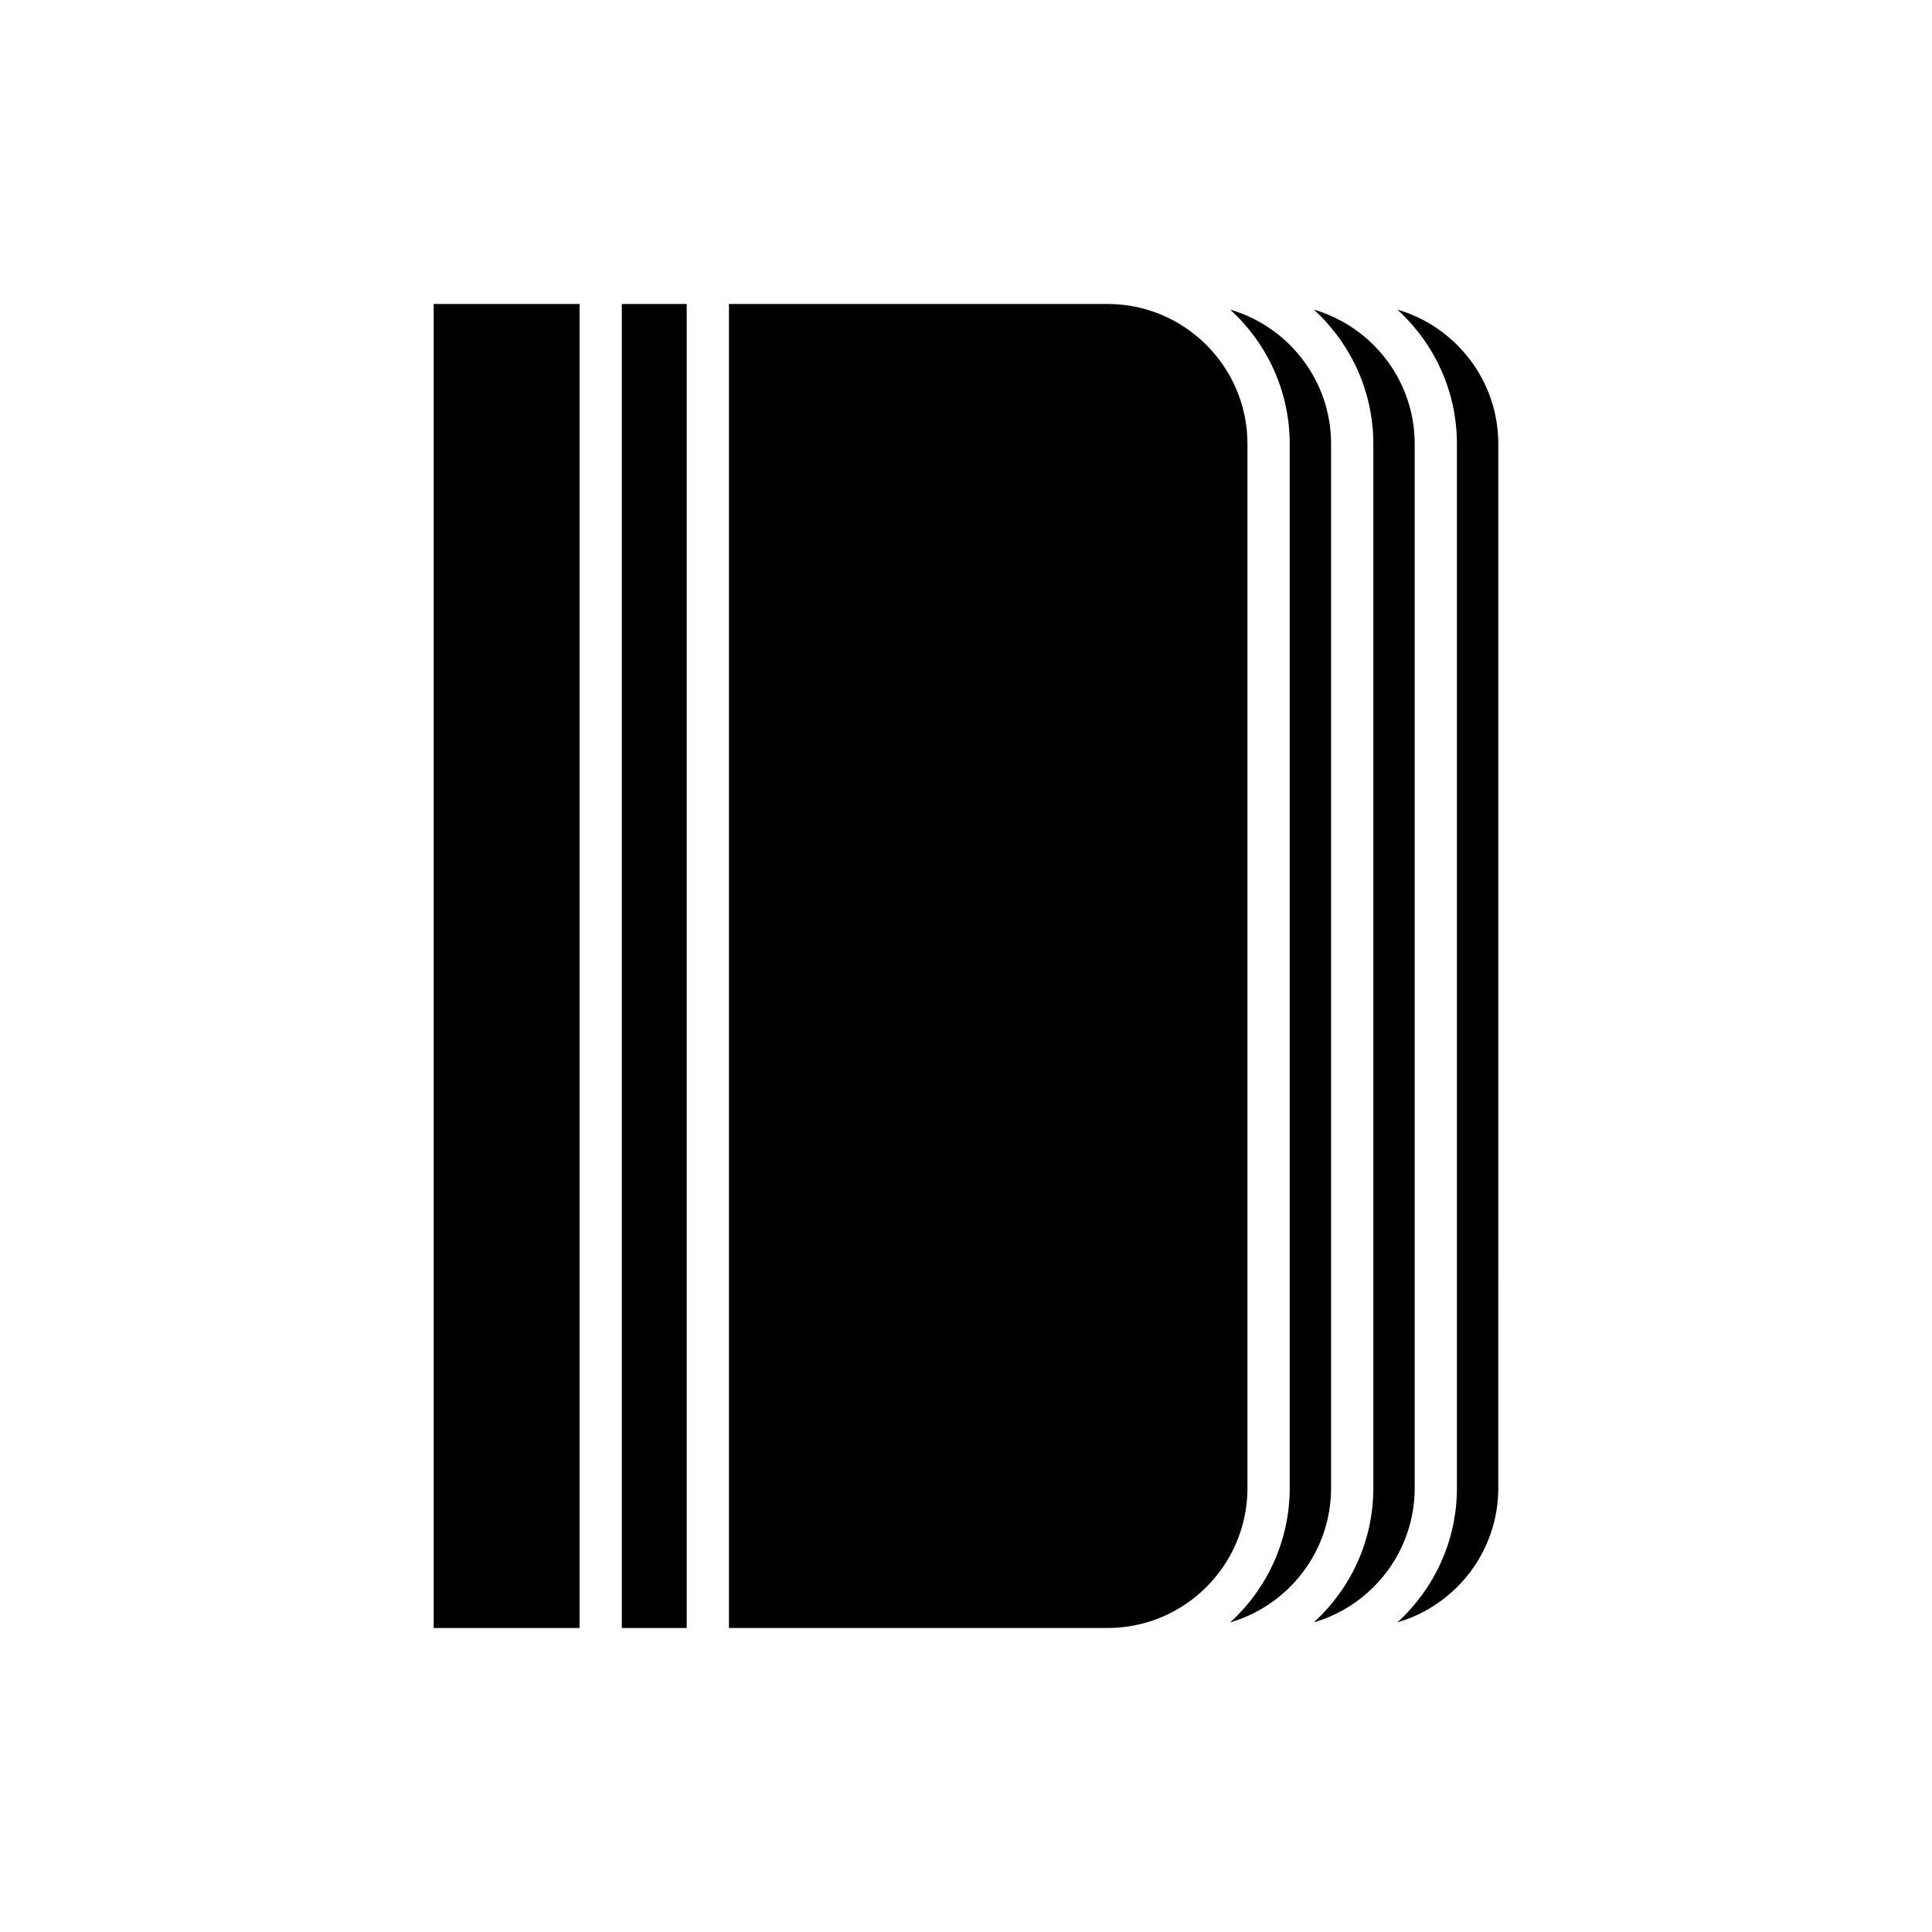 <?xml version="1.0" encoding="UTF-8"?>
<!-- Uploaded to: SVG Repo, www.svgrepo.com, Generator: SVG Repo Mixer Tools -->
<svg fill="#000000" width="800px" height="800px" version="1.1" viewBox="144 144 512 512" xmlns="http://www.w3.org/2000/svg">
 <g>
  <path d="m530.1 261.64v276.72c0 14.09-6.102 26.746-15.762 35.578 15.418-4.496 26.723-18.73 26.723-35.578l0.004-276.72c0-16.848-11.309-31.082-26.723-35.582 9.656 8.836 15.758 21.492 15.758 35.582z"/>
  <path d="m518.91 538.36v-276.72c0-16.848-11.309-31.082-26.723-35.582 9.656 8.832 15.762 21.492 15.762 35.582v276.72c0 14.09-6.106 26.746-15.762 35.578 15.418-4.496 26.723-18.73 26.723-35.578z"/>
  <path d="m496.75 538.36v-276.72c0-16.852-11.309-31.086-26.727-35.582 9.66 8.832 15.762 21.492 15.762 35.582v276.72c0 14.09-6.106 26.746-15.762 35.582 15.422-4.496 26.727-18.734 26.727-35.582z"/>
  <path d="m474.59 538.36v-276.72c0-20.445-16.633-37.082-37.078-37.082h-100.33v350.88h100.33c20.445 0 37.078-16.633 37.078-37.078z"/>
  <path d="m308.79 224.56h17.191v350.88h-17.191z"/>
  <path d="m258.93 224.56h38.664v350.88h-38.664z"/>
 </g>
</svg>